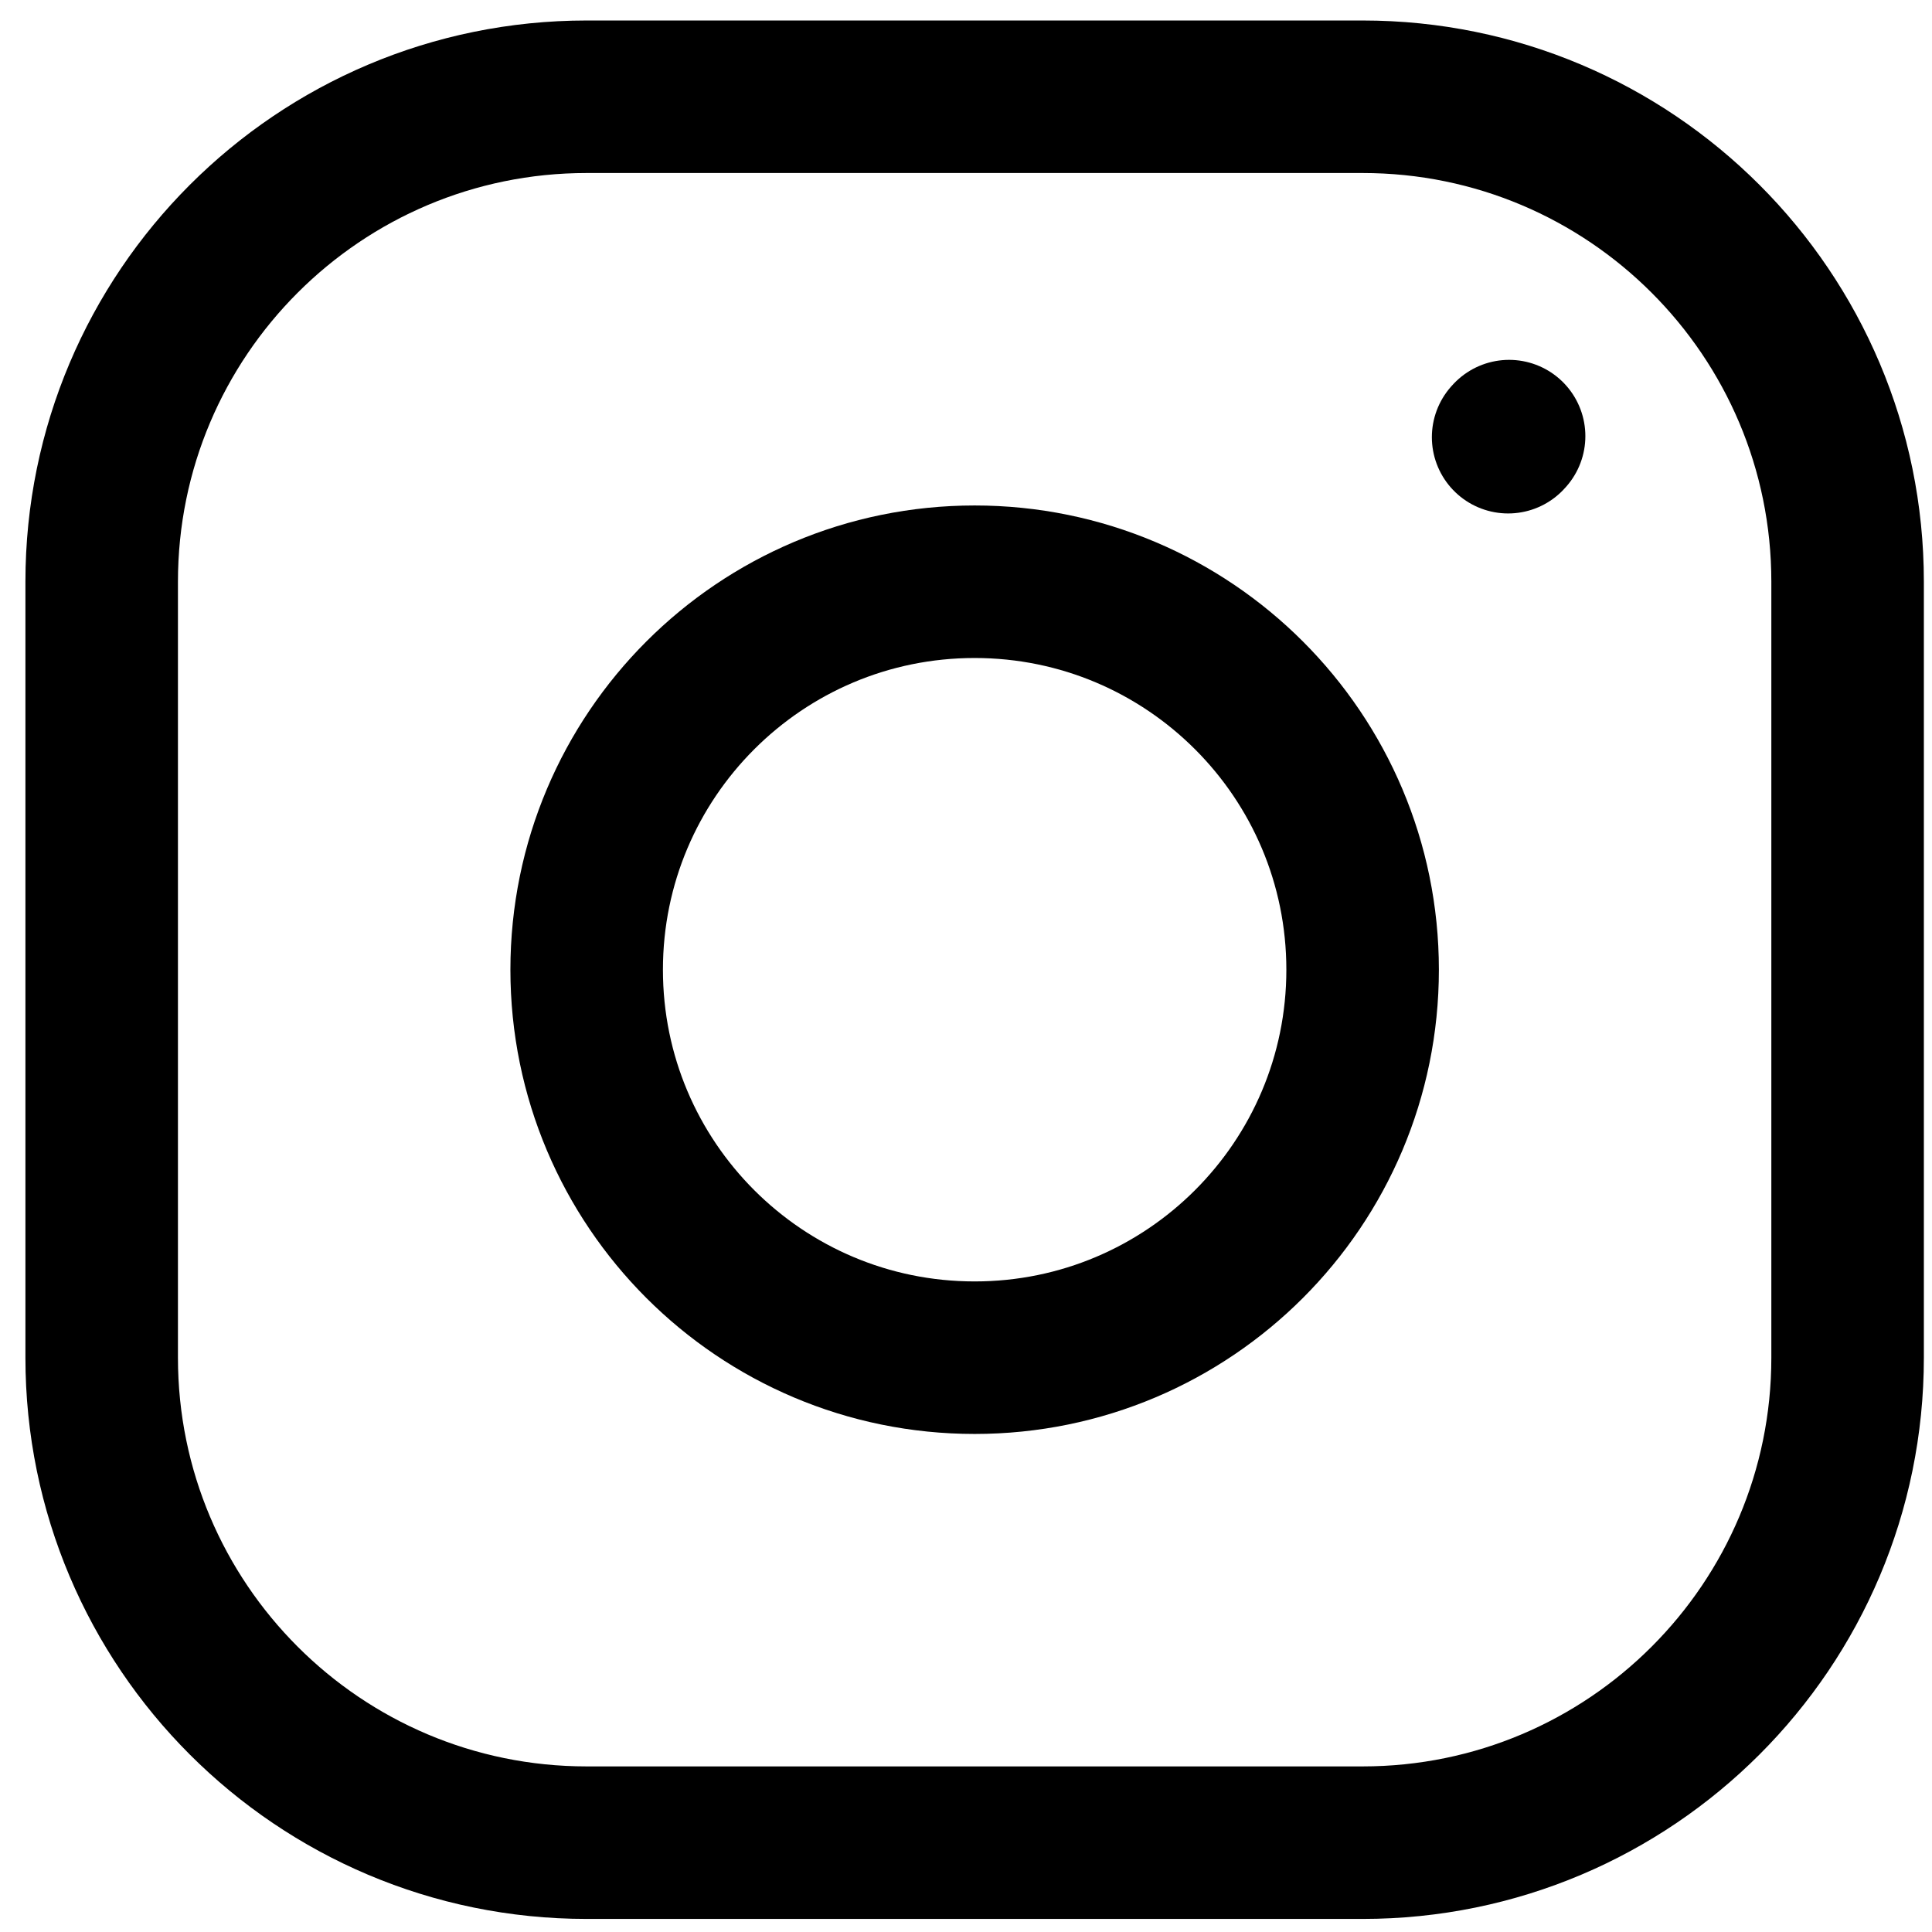 <svg width="38" height="38" viewBox="0 0 38 38" fill="none" xmlns="http://www.w3.org/2000/svg">
<path d="M19.17 26.704C23.384 26.704 26.801 23.288 26.801 19.073C26.801 14.859 23.384 11.442 19.17 11.442C14.955 11.442 11.539 14.859 11.539 19.073C11.539 23.288 14.955 26.704 19.17 26.704Z" stroke="black" stroke-width="3" stroke-linecap="round" stroke-linejoin="round"/>
<path d="M2 26.704V11.442C2 6.174 6.271 1.903 11.539 1.903H26.801C32.069 1.903 36.34 6.174 36.34 11.442V26.704C36.34 31.972 32.069 36.243 26.801 36.243H11.539C6.271 36.243 2 31.972 2 26.704Z" stroke="black" stroke-width="3"/>
<path d="M29.663 8.599L29.682 8.578" stroke="black" stroke-width="3" stroke-linecap="round" stroke-linejoin="round"/>
</svg>
